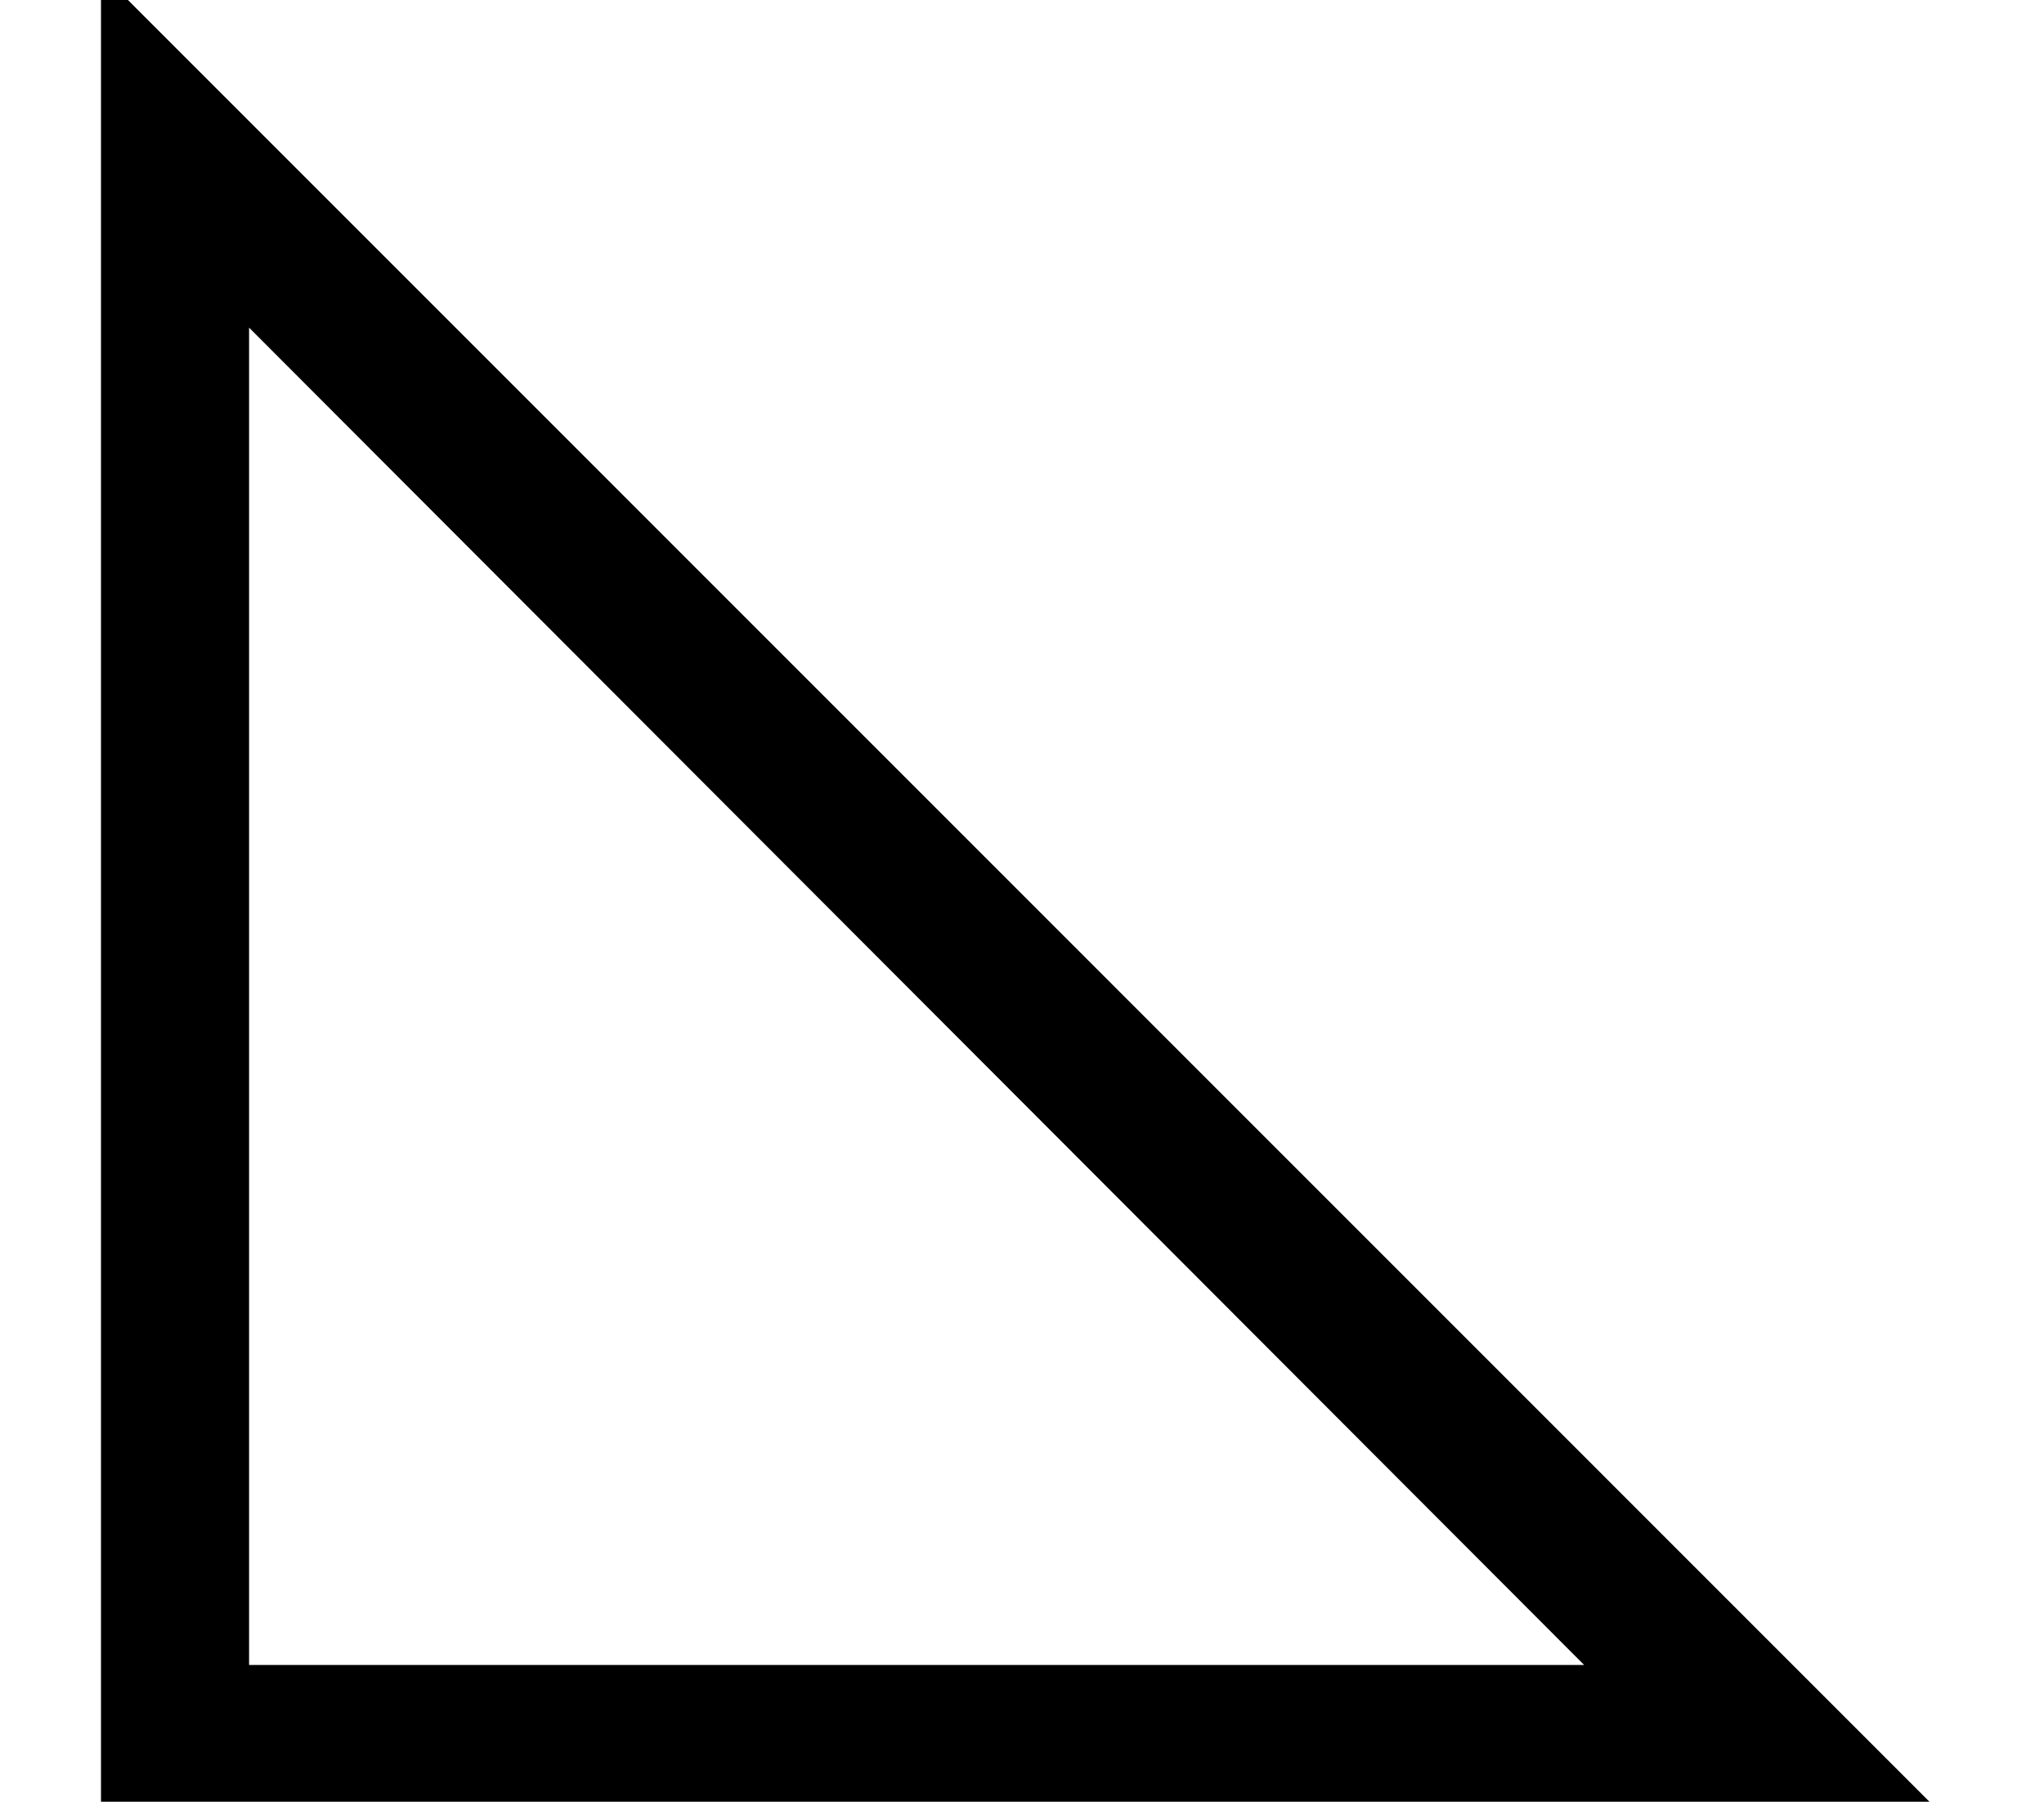 <?xml version='1.0' encoding='UTF-8'?>
<!-- This file was generated by dvisvgm 2.13.3 -->
<svg version='1.1' xmlns='http://www.w3.org/2000/svg' xmlns:xlink='http://www.w3.org/1999/xlink' width='9.938pt' height='8.76pt' viewBox='70.735 61.651 9.938 8.76'>
<defs>
<path id='g0-153' d='M9.436 1.724L.491-7.222V1.724H9.436ZM7.702 1.004H1.211V-5.498L7.702 1.004Z'/>
</defs>
<g id='page1'>
<use x='70.735' y='68.742' xlink:href='#g0-153'/>
</g>
</svg><!--Rendered by QuickLaTeX.com-->
